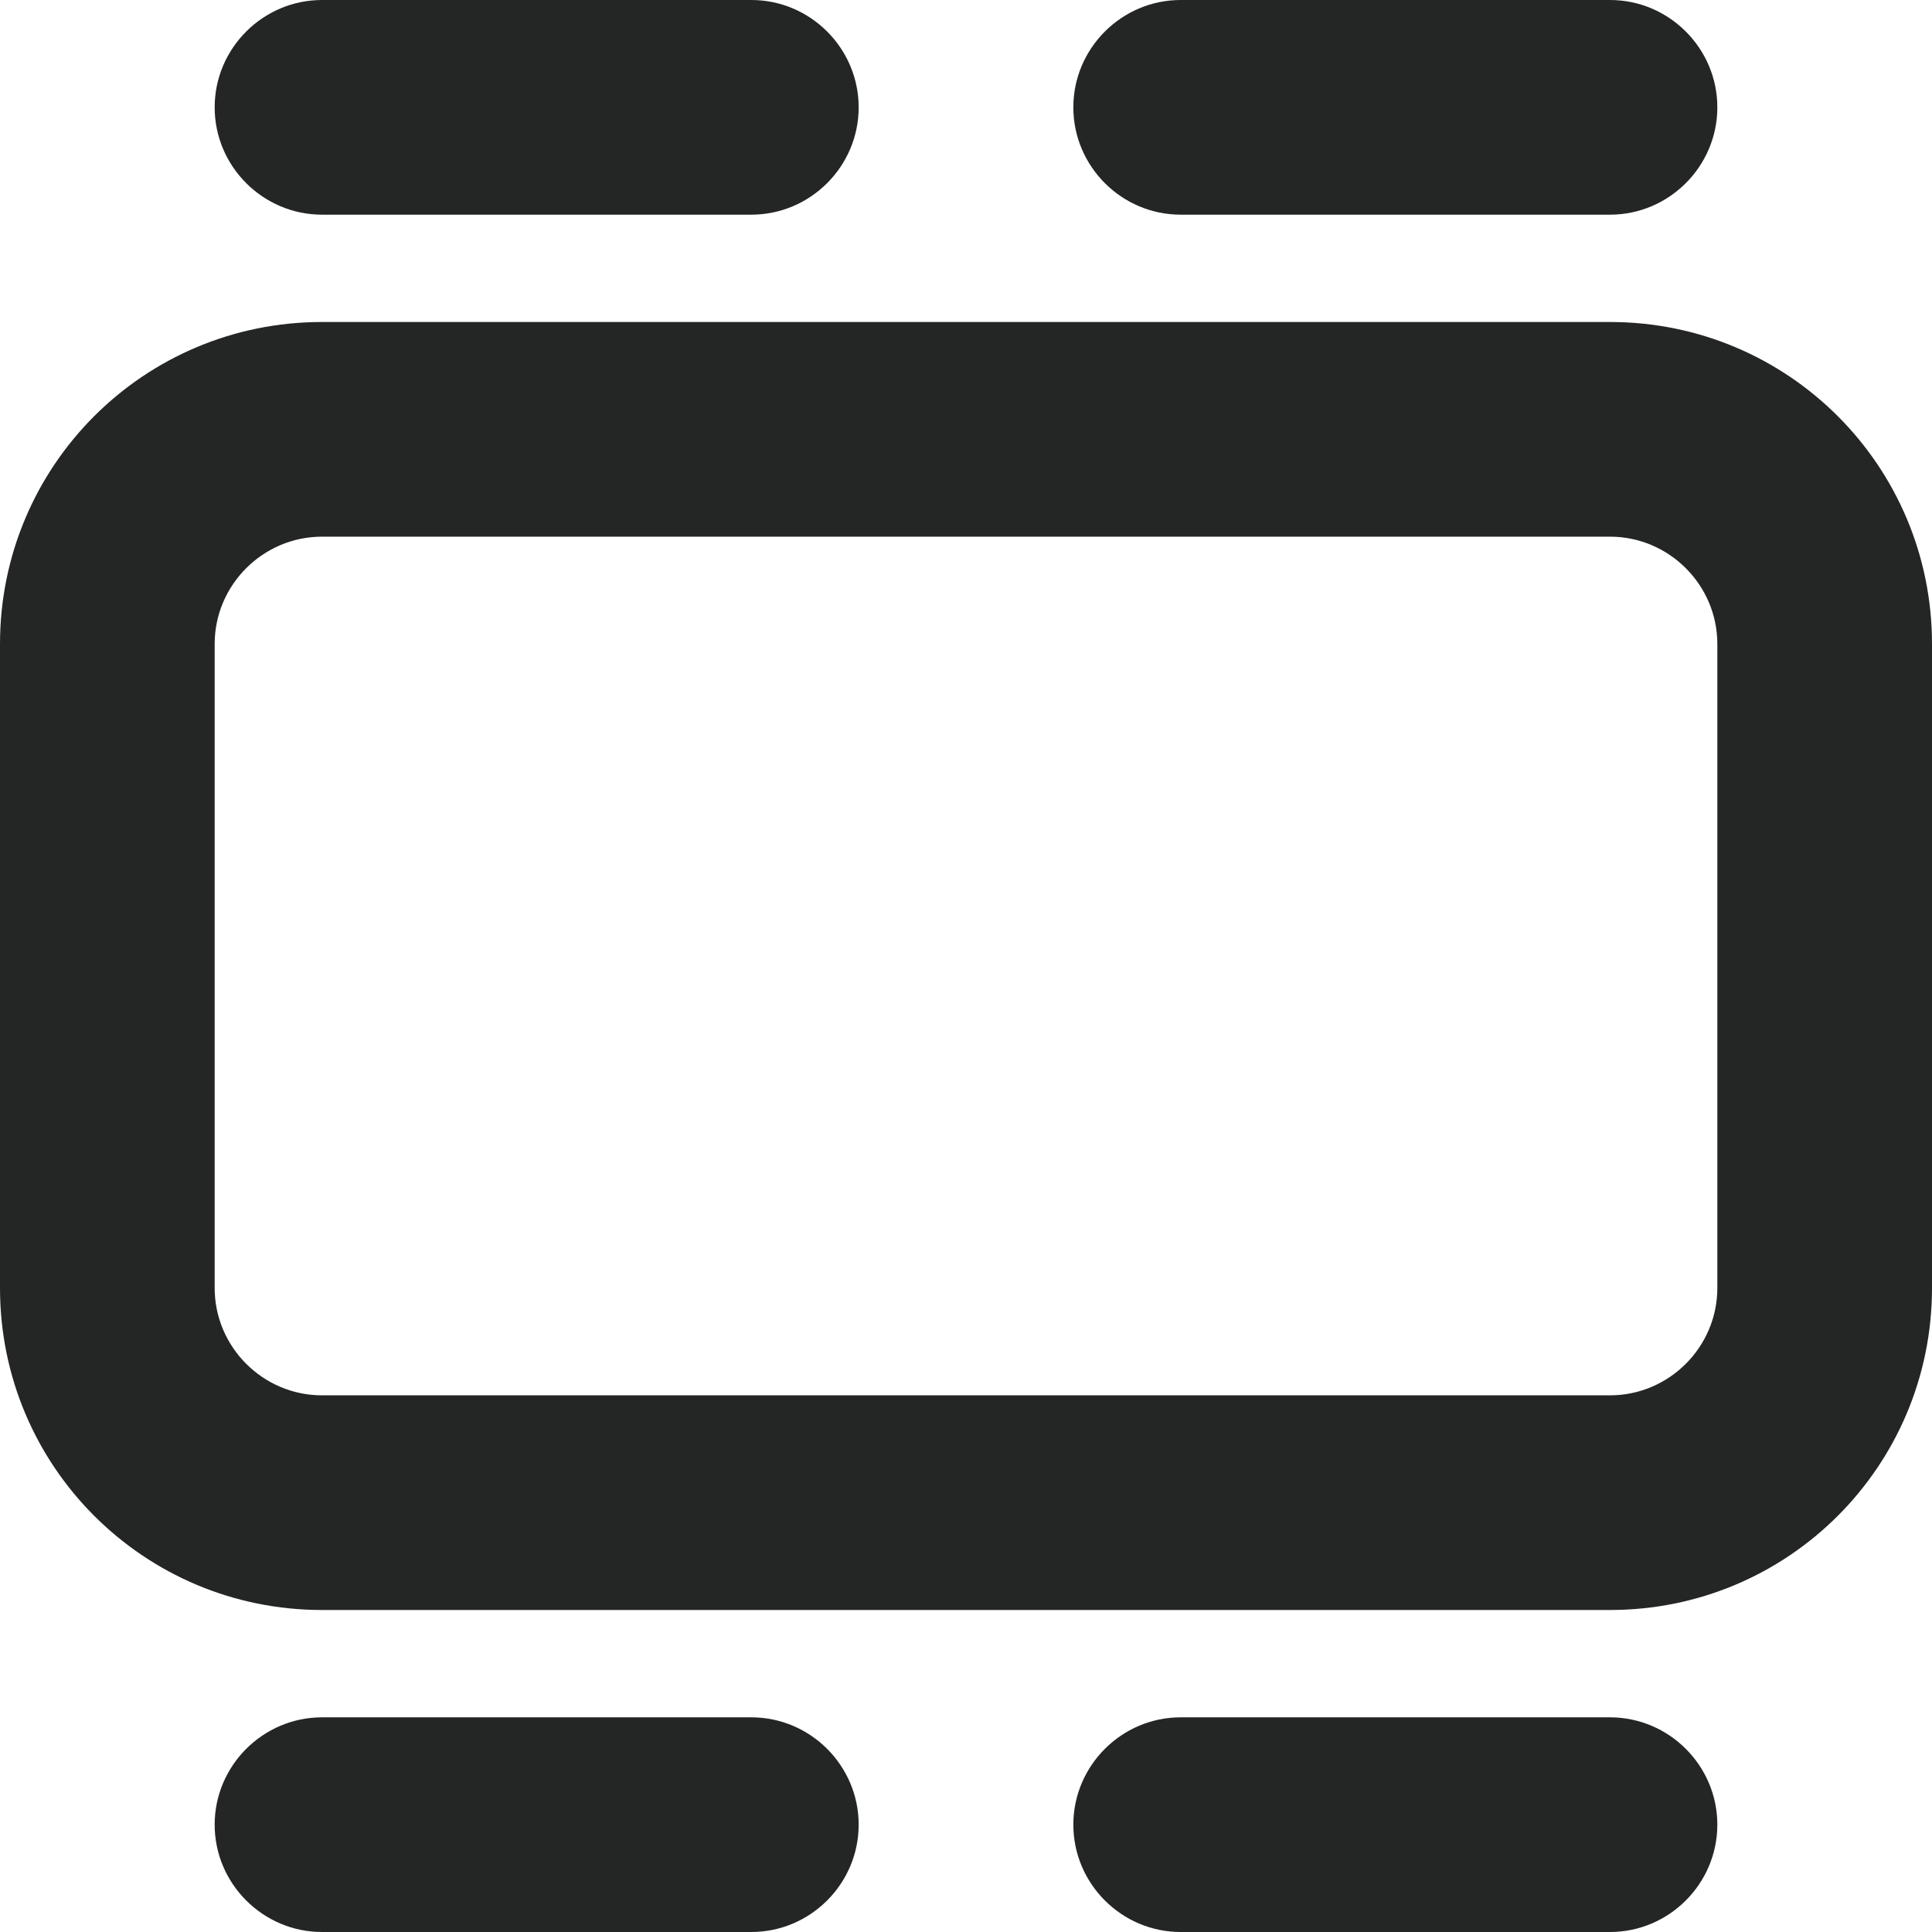 <?xml version="1.0" encoding="UTF-8"?>
<svg id="Layer_1" data-name="Layer 1" xmlns="http://www.w3.org/2000/svg" viewBox="0 0 18 18">
  <defs>
    <style>
      .cls-1 {
        fill: #242525;
        fill-rule: evenodd;
      }
    </style>
  </defs>
  <path class="cls-1" d="M2,1c0-.55.45-1,1-1h4c.55,0,1,.45,1,1s-.45,1-1,1H3c-.55,0-1-.45-1-1ZM10,1c0-.55.45-1,1-1h4c.55,0,1,.45,1,1s-.45,1-1,1h-4c-.55,0-1-.45-1-1ZM0,6c0-1.66,1.34-3,3-3h12c1.66,0,3,1.34,3,3v6c0,1.66-1.34,3-3,3H3c-1.66,0-3-1.34-3-3v-6ZM3,5c-.55,0-1,.45-1,1v6c0,.55.45,1,1,1h12c.55,0,1-.45,1-1v-6c0-.55-.45-1-1-1H3ZM2,17c0-.55.45-1,1-1h4c.55,0,1,.45,1,1s-.45,1-1,1H3c-.55,0-1-.45-1-1ZM10,17c0-.55.45-1,1-1h4c.55,0,1,.45,1,1s-.45,1-1,1h-4c-.55,0-1-.45-1-1Z"/>
</svg>